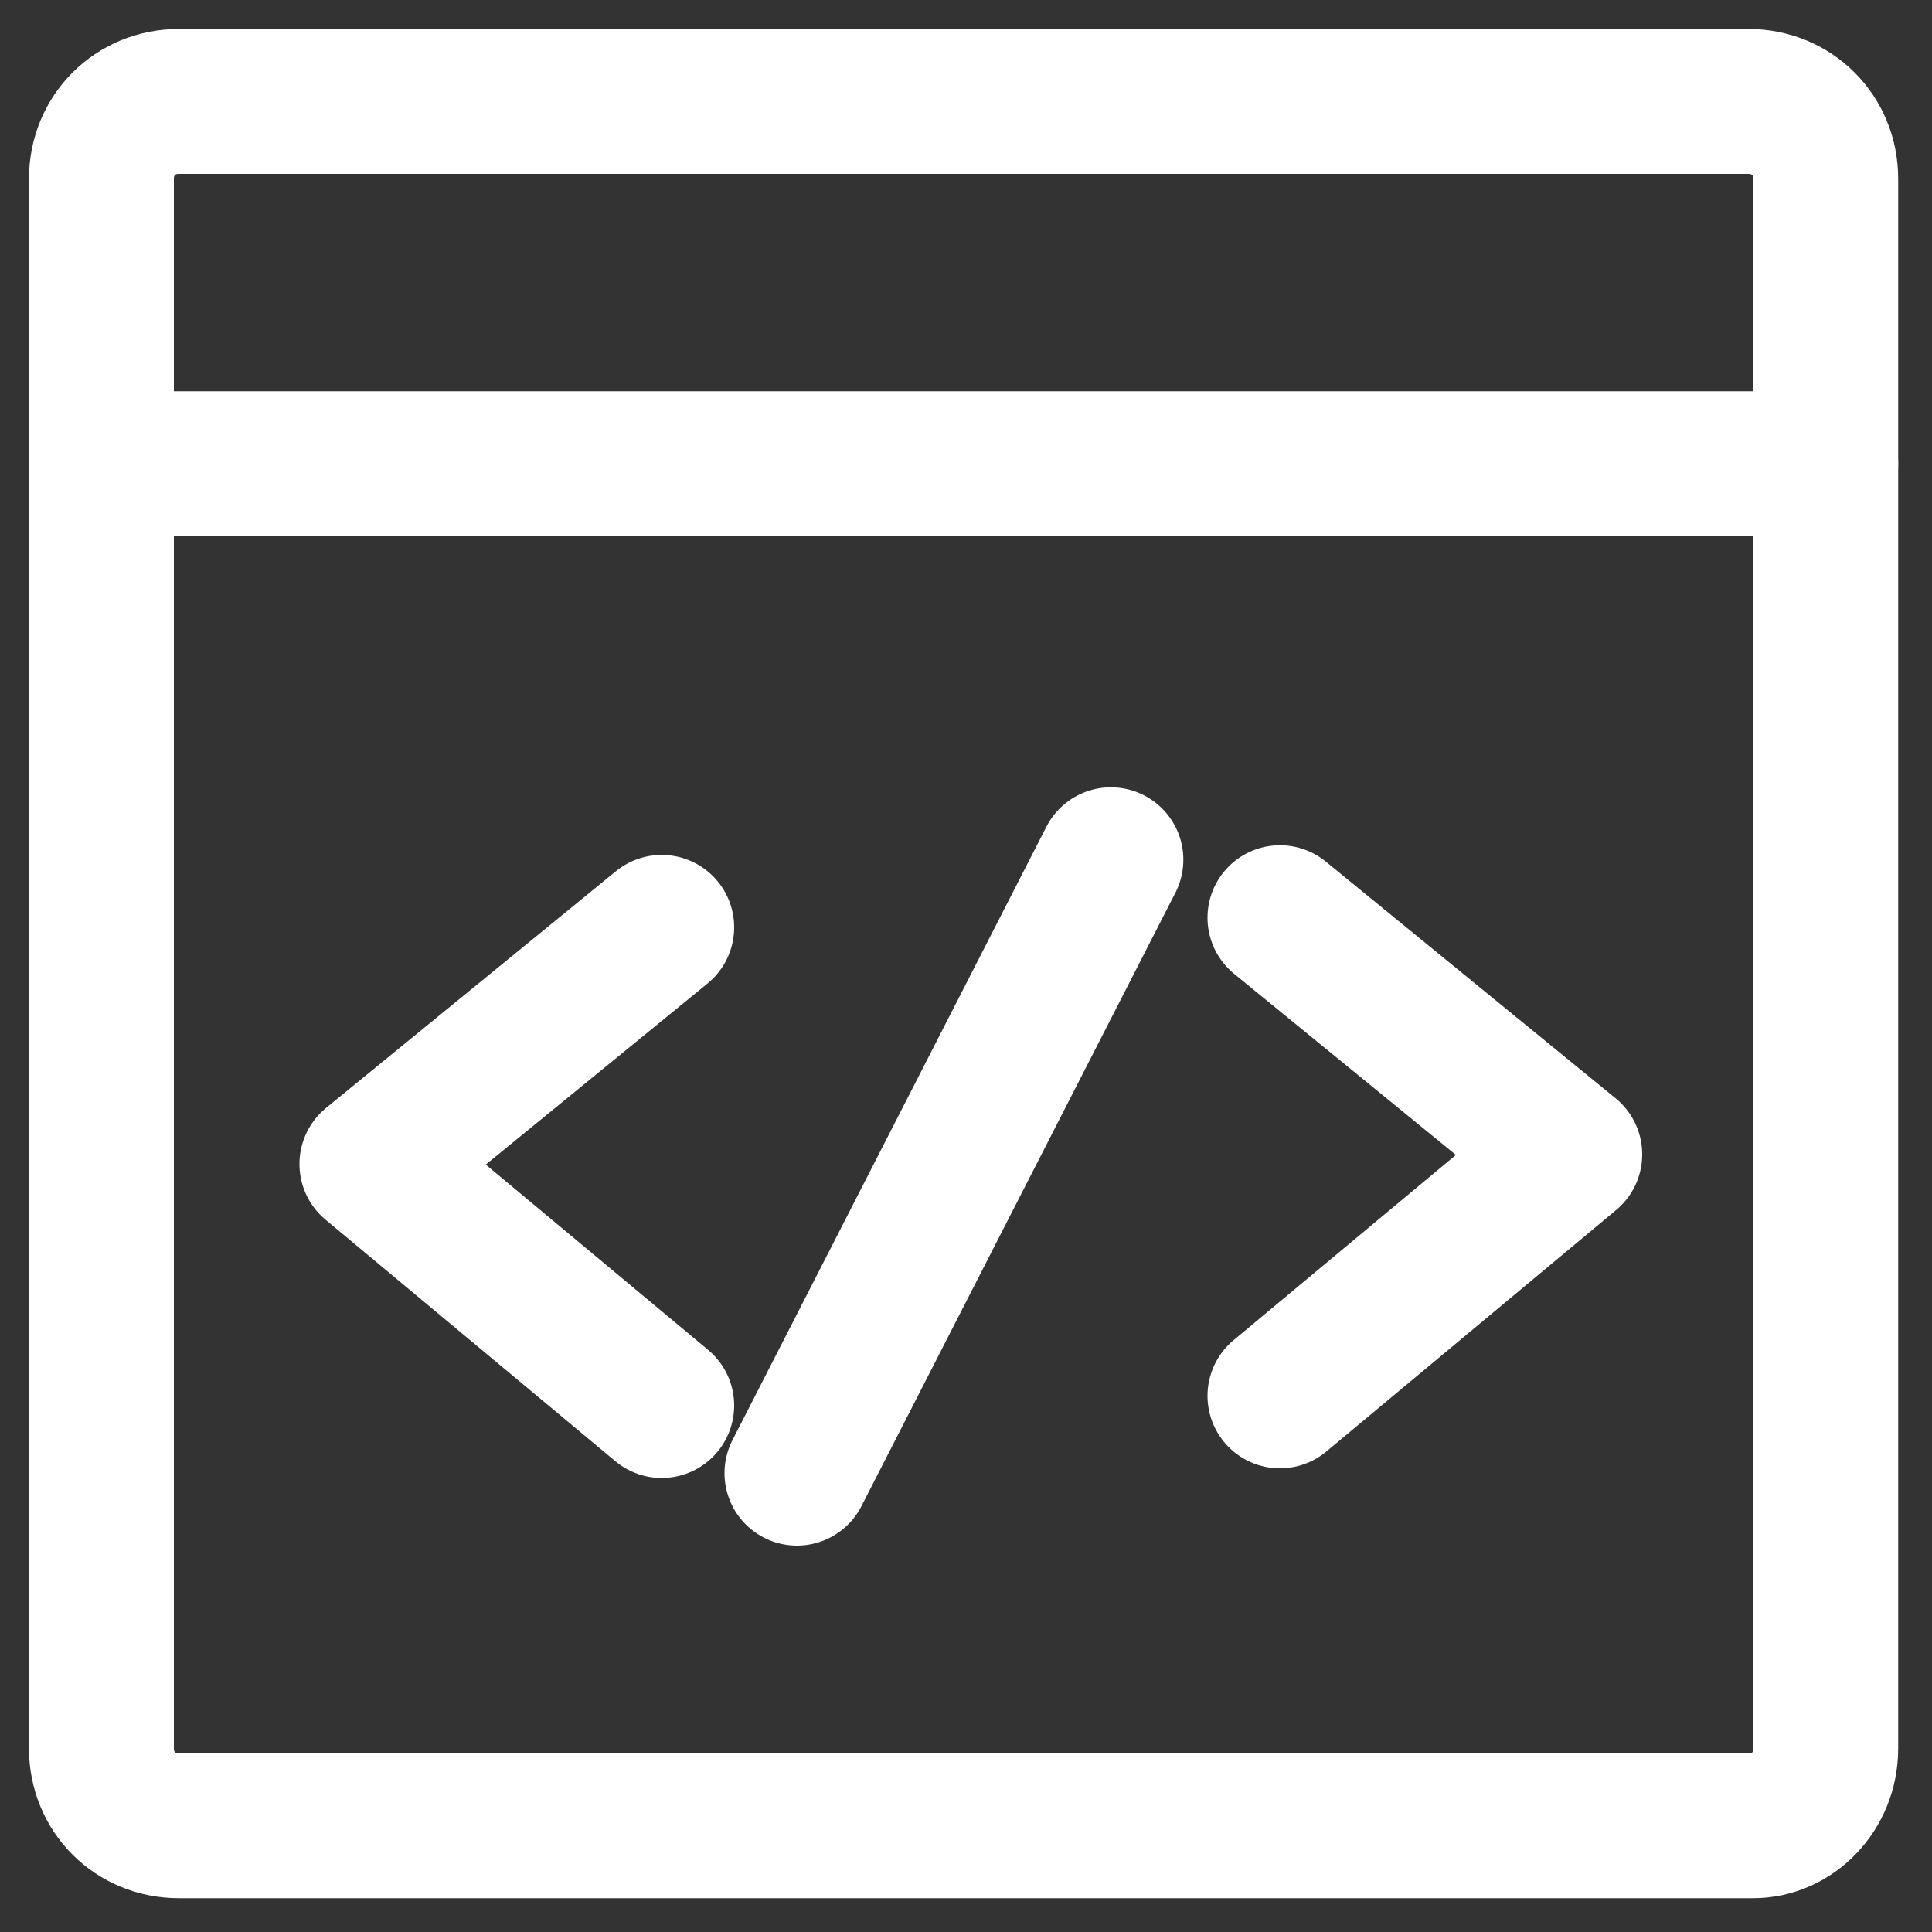 <?xml version="1.0" encoding="utf-8"?>
<!-- Generator: Adobe Illustrator 22.1.0, SVG Export Plug-In . SVG Version: 6.00 Build 0)  -->
<svg version="1.1" id="Layer_1" xmlns="http://www.w3.org/2000/svg" xmlns:xlink="http://www.w3.org/1999/xlink" x="0px" y="0px"
	 width="40px" height="40px" viewBox="0 0 40 40" style="enable-background:new 0 0 40 40;" xml:space="preserve">
<rect x="0" y="0" width="40" height="40" fill="#333333" stroke="none"/>
<style type="text/css">
	.st0{fill:none;stroke:#FFFFFF;stroke-width:3;stroke-linecap:round;stroke-linejoin:round;stroke-miterlimit:10;}
</style>
<g>
	<path class="st0" d="M-149.9,20.6"/>
</g>
<line class="st0" x1="23" y1="17.8" x2="16.5" y2="30.5"/>
<polyline class="st0" points="13.7,29.1 7.7,24.1 13.7,19.2 "/>
<polyline class="st0" points="26.5,28.9 32.5,23.9 26.5,19 "/>
<path class="st0" d="M36.3,37.8H3.7c-0.9,0-1.6-0.7-1.6-1.6V3.7c0-0.9,0.7-1.6,1.6-1.6h32.5c0.9,0,1.6,0.7,1.6,1.6v32.5
	C37.8,37.1,37.1,37.8,36.3,37.8z"/>
<line class="st0" x1="2.4" y1="9.6" x2="37.8" y2="9.6"/>
</svg>

